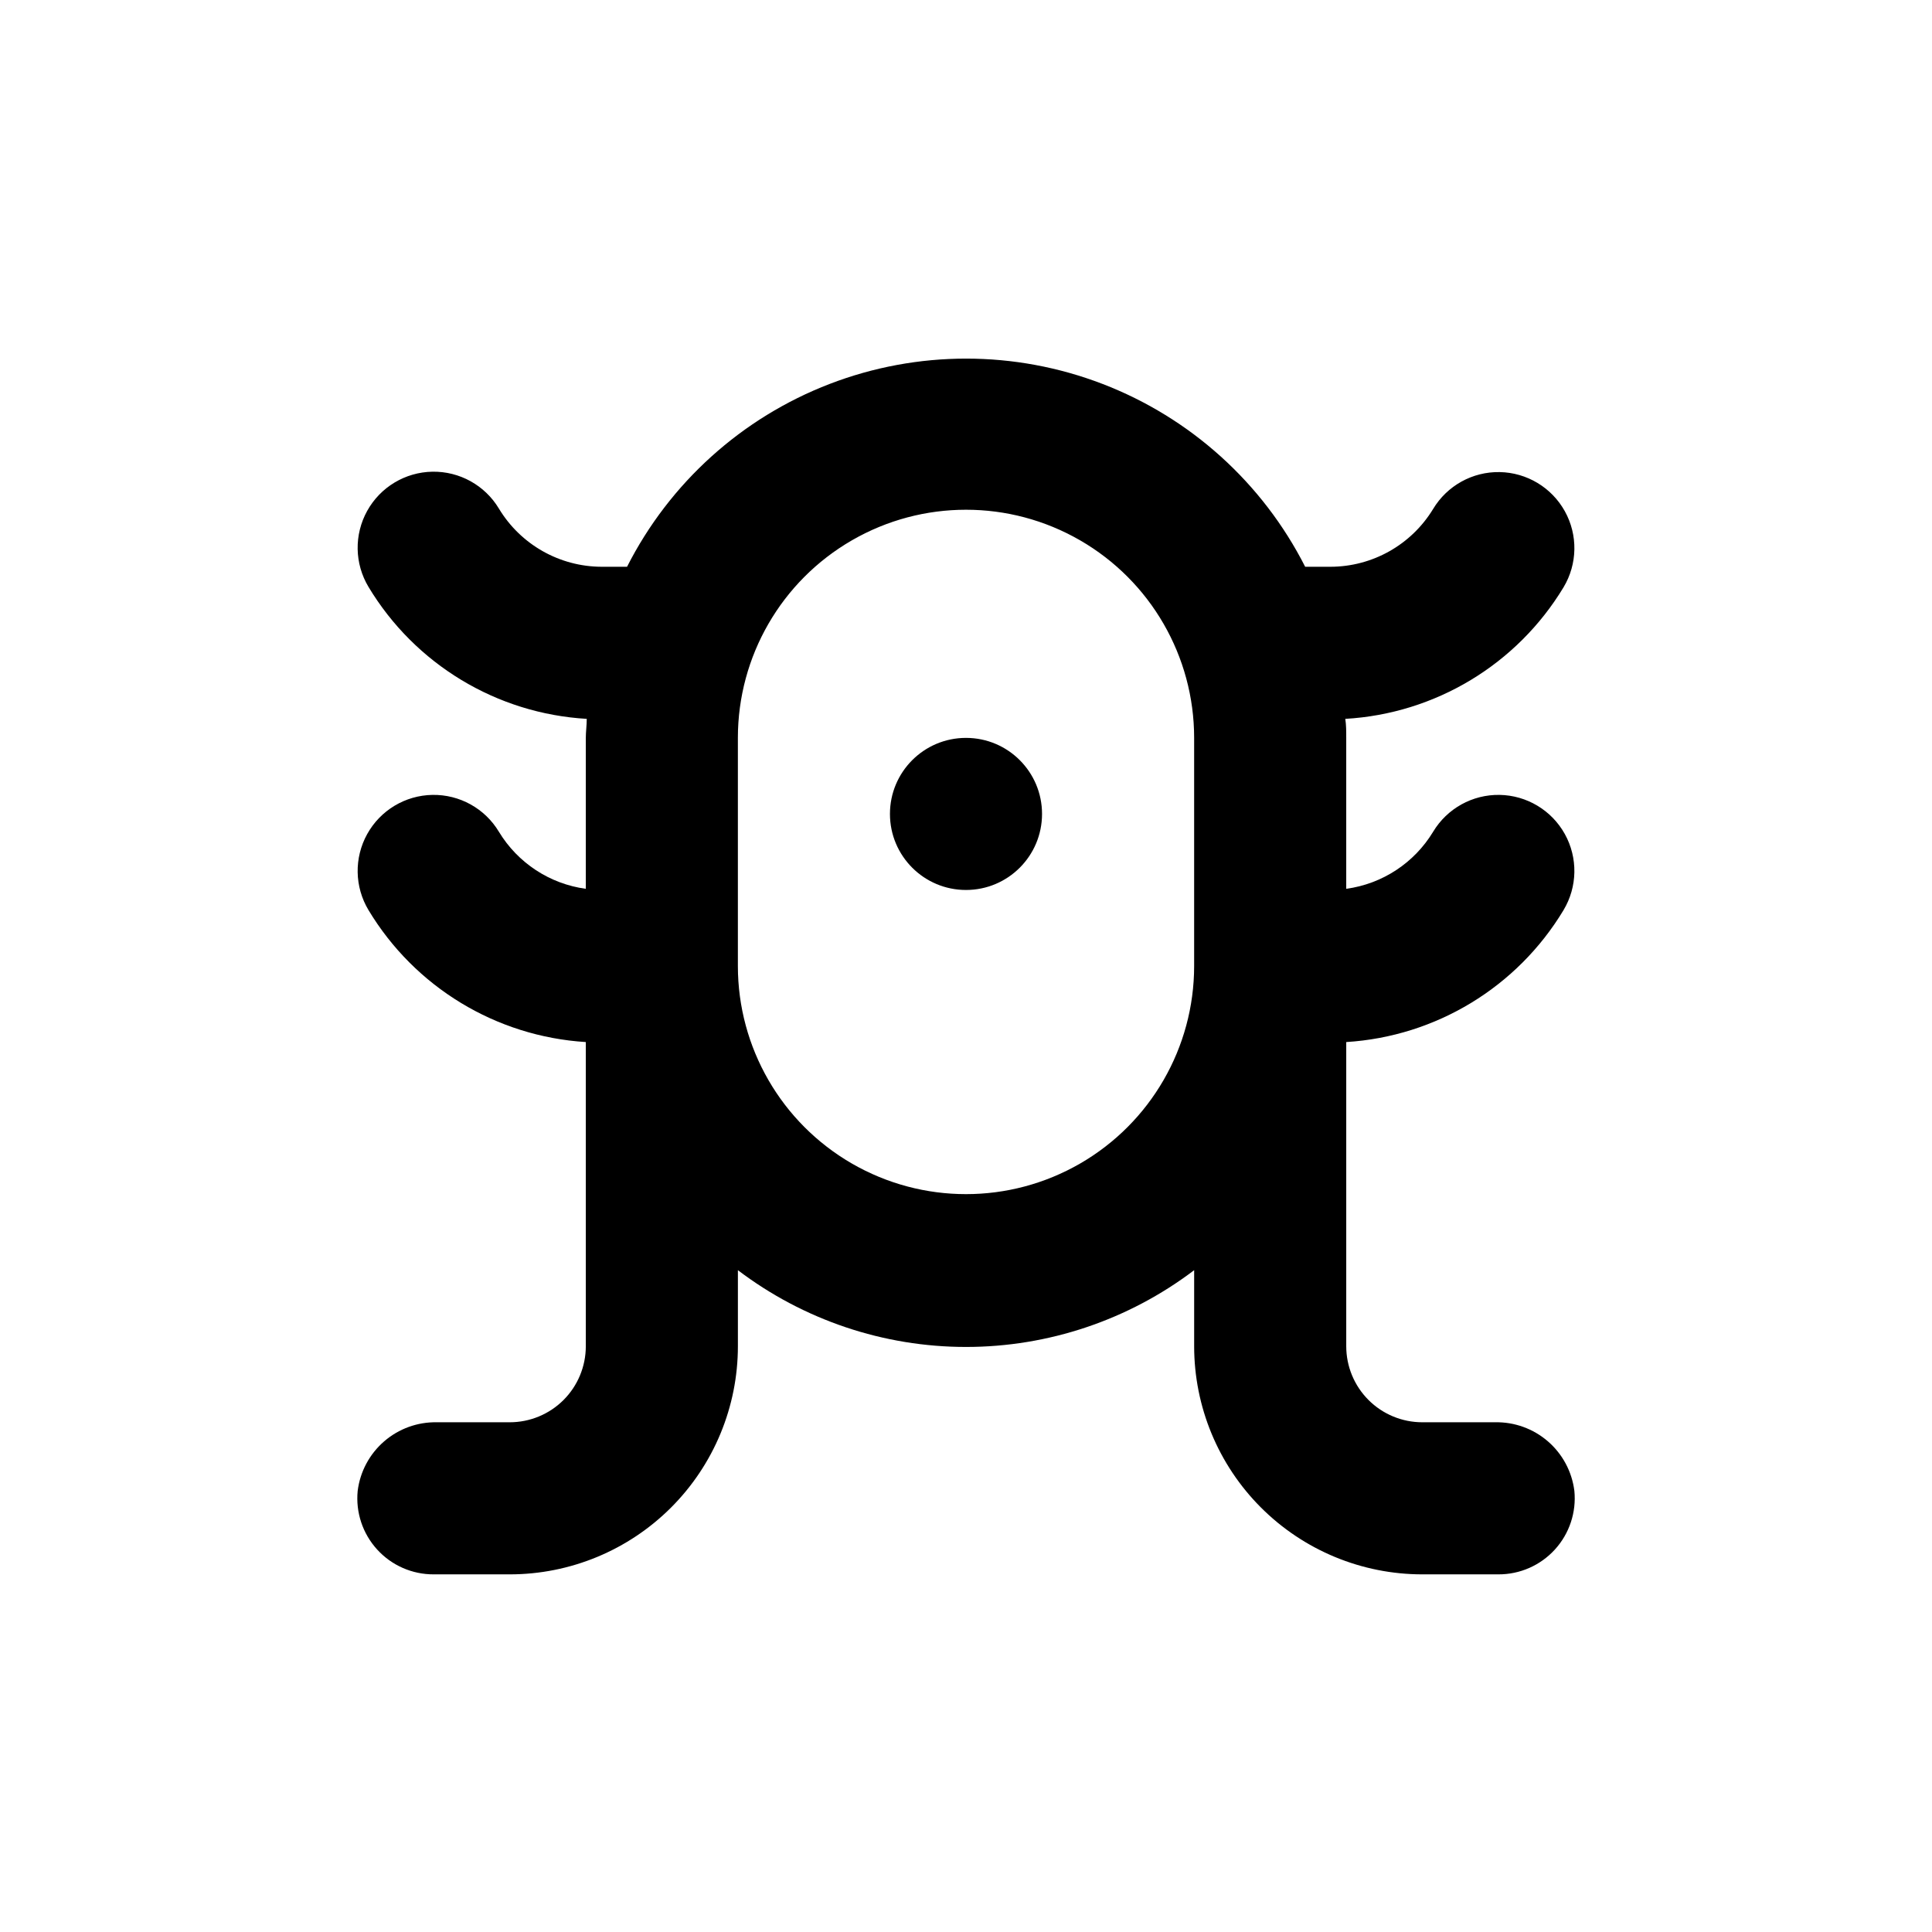 <?xml version="1.0" encoding="UTF-8"?>
<!-- Uploaded to: SVG Repo, www.svgrepo.com, Generator: SVG Repo Mixer Tools -->
<svg fill="#000000" width="800px" height="800px" version="1.1" viewBox="144 144 512 512" xmlns="http://www.w3.org/2000/svg">
 <g>
  <path d="m420.15 359.7c0 11.129-9.023 20.152-20.152 20.152-11.133 0-20.152-9.023-20.152-20.152 0-11.133 9.02-20.152 20.152-20.152 11.129 0 20.152 9.02 20.152 20.152"/>
  <path d="m558.35 385.19c3.707-6.176 3.84-13.859 0.348-20.156-3.496-6.297-10.082-10.254-17.281-10.379-7.203-0.125-13.922 3.602-17.629 9.777-4.996 8.258-13.461 13.812-23.023 15.113v-40c0-1.762 0-3.426-0.25-5.039h-0.004c23.852-1.367 45.492-14.414 57.84-34.863 3.707-6.176 3.84-13.859 0.348-20.156-3.496-6.297-10.082-10.254-17.281-10.379-7.203-0.125-13.922 3.602-17.629 9.777-5.781 9.5-16.09 15.301-27.207 15.316h-6.699c-11.285-22.238-30.418-39.504-53.695-48.453-23.277-8.949-49.043-8.949-72.32 0-23.277 8.949-42.41 26.215-53.695 48.453h-6.75c-11.137-0.035-21.453-5.879-27.207-15.418-3.707-6.172-10.426-9.898-17.625-9.777-7.203 0.125-13.789 4.082-17.281 10.379-3.492 6.301-3.363 13.98 0.348 20.156 12.32 20.492 33.965 33.574 57.836 34.965 0 1.715-0.25 3.426-0.25 5.039v40.004-0.004c-9.566-1.301-18.027-6.856-23.027-15.113-3.707-6.176-10.426-9.902-17.625-9.777-7.203 0.125-13.789 4.082-17.281 10.379-3.492 6.297-3.363 13.98 0.348 20.156 12.277 20.414 33.809 33.484 57.586 34.965v80.609c0 5.344-2.125 10.469-5.902 14.25-3.781 3.777-8.906 5.902-14.25 5.902h-19.297c-5.133-0.102-10.117 1.699-13.996 5.059-3.883 3.359-6.379 8.035-7.012 13.129-0.559 5.676 1.316 11.32 5.16 15.535 3.84 4.219 9.289 6.609 14.992 6.582h20.152c16.031 0 31.41-6.371 42.746-17.707 11.34-11.34 17.711-26.719 17.711-42.75v-20.152c17.391 13.199 38.621 20.344 60.457 20.344 21.832 0 43.062-7.144 60.457-20.344v20.152c0 16.031 6.367 31.41 17.707 42.75 11.336 11.336 26.715 17.707 42.75 17.707h20.152c5.703 0.027 11.148-2.363 14.992-6.582 3.84-4.215 5.715-9.859 5.16-15.535-0.637-5.094-3.133-9.77-7.012-13.129-3.883-3.359-8.867-5.16-14-5.059h-19.293c-5.348 0-10.473-2.125-14.25-5.902-3.781-3.781-5.902-8.906-5.902-14.25v-80.609c23.773-1.48 45.305-14.551 57.586-34.965zm-97.891-5.34v20.152c0 21.598-11.523 41.555-30.23 52.355-18.703 10.801-41.75 10.801-60.457 0s-30.227-30.758-30.227-52.355v-60.457c0-21.602 11.52-41.559 30.227-52.359 18.707-10.801 41.754-10.801 60.457 0 18.707 10.801 30.23 30.758 30.23 52.359z"/>
 </g>
</svg>